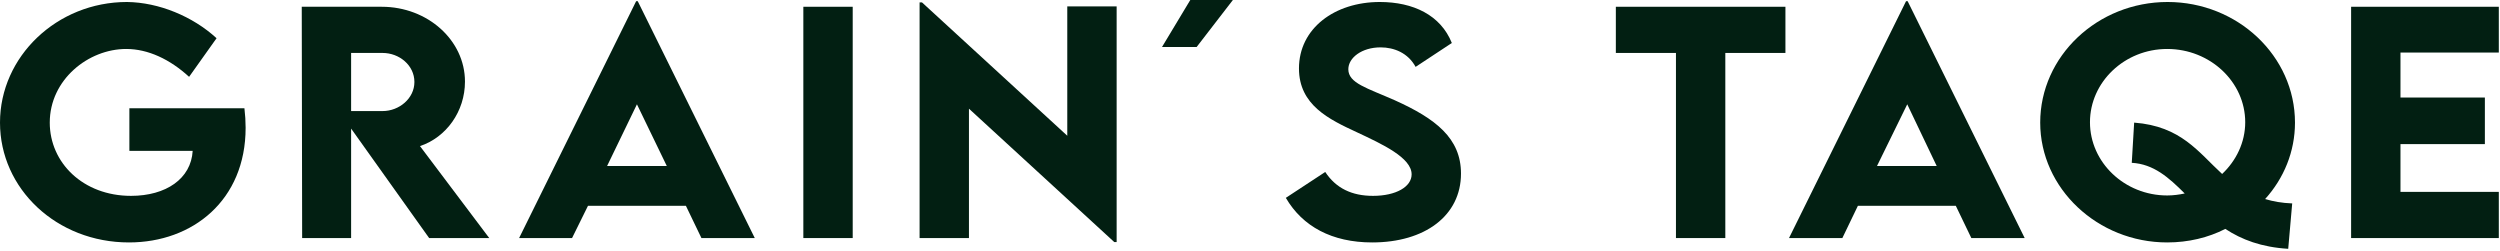 <svg width="628" height="63" viewBox="0 0 628 63" fill="none" xmlns="http://www.w3.org/2000/svg">
<path d="M0 30.8C0 47.4 14.2 60.9 32.4 60.9C48.4 60.9 61.7 50.3 61.7 32.1C61.7 30.5 61.6 28.867 61.4 27.2H32.5V37.9H48.4C48 44.9 41.7 49.2 32.9 49.2C20.9 49.2 12.5 40.9 12.5 30.8C12.5 20 22.2 12.3 31.7 12.3C37.2 12.3 42.7 14.9 47.5 19.3L54.4 9.6C48.4 4.1 39.9 0.6 31.9 0.5C14.3 0.5 0 14.2 0 30.8Z" fill="#021F12"/>
<path fill-rule="evenodd" clip-rule="evenodd" d="M105.5 36.7L122.9 59.8H107.8L88.2 32.3V59.8H75.9L75.8 1.7H95.9C107.4 1.7 116.8 10.1 116.8 20.5C116.8 28 112.1 34.5 105.5 36.7ZM104.1 20.6C104.1 16.4 100.3 13.3 96.1 13.3H88.2V27.9H96.1C100.3 27.9 104.1 24.7 104.1 20.6Z" fill="#021F12"/>
<path fill-rule="evenodd" clip-rule="evenodd" d="M189.6 59.8H176.2L172.3 51.7H147.7L143.7 59.8H130.4L159.8 0.3H160.2L189.6 59.8ZM167.5 41.7L160 26.2L152.5 41.7H167.5Z" fill="#021F12"/>
<path d="M214.2 1.7H201.8V59.8H214.2V1.7Z" fill="#021F12"/>
<path d="M243.4 27.3L279.9 60.8H280.5V1.6H268.1V34.1L231.6 0.6H231V59.8H243.4V27.3Z" fill="#021F12"/>
<path d="M309.7 0H299L291.9 11.8H300.6L309.7 0Z" fill="#021F12"/>
<path d="M344.9 49.2C339.6 49.2 335.6 47.3 332.9 43.2L323 49.7C327.2 56.9 334.6 60.9 344.7 60.9C357.9 60.9 367 54.2 367 43.6C367 34.7 360.6 29.8 350.4 25.2C343.4 22.1 338.7 20.9 338.7 17.4C338.7 14.5 342.1 11.9 346.8 11.9C350.2 11.9 353.7 13.3 355.6 16.8L364.7 10.8C361.9 3.8 355 0.5 346.6 0.5C335.3 0.5 326.3 7.1 326.3 17.2C326.3 26.4 333.9 30 340.8 33.2C347.2 36.2 354.6 39.6 354.6 43.8C354.6 46.9 350.7 49.2 344.9 49.2Z" fill="#021F12"/>
<path d="M433.4 59.8V13.3H448.5V1.7H405.9V13.3H421V59.8H433.4Z" fill="#021F12"/>
<path fill-rule="evenodd" clip-rule="evenodd" d="M479.2 0.3L508.6 59.8H495.2L491.3 51.7H466.7L462.8 59.8H449.4L478.8 0.3H479.2ZM486.5 41.7L479.1 26.2L471.5 41.7H486.5Z" fill="#021F12"/>
<path fill-rule="evenodd" clip-rule="evenodd" d="M576.5 30.8C576.5 38.1 573.7 44.8 569 50C571 50.6 573.2 51 575.8 51.1L574.8 62.5C568.1 62.1 563.1 60.2 559 57.5C554.7 59.7 549.7 60.9 544.4 60.9C526.9 60.9 512.5 47.3 512.5 30.8C512.5 14.1 526.9 0.5 544.5 0.5C562.1 0.5 576.5 14.1 576.5 30.8ZM564 30.7C564 20.6 555.2 12.3 544.4 12.3C533.7 12.3 525 20.6 525 30.7C525 40.8 533.7 49.1 544.4 49.1C545.9 49.1 547.4 48.9 548.8 48.6C544.8 44.6 541 41.2 535.5 40.9L536.1 30.8C547.9 31.7 552.2 38.2 558.2 43.7C561.7 40.4 564 35.8 564 30.7Z" fill="#021F12"/>
<path d="M627.7 48.2H603V36.2H624.2V24.5H603V13.2H627.7V1.7H590.6V59.8H627.7V48.2Z" fill="#021F12"/>
</svg>
